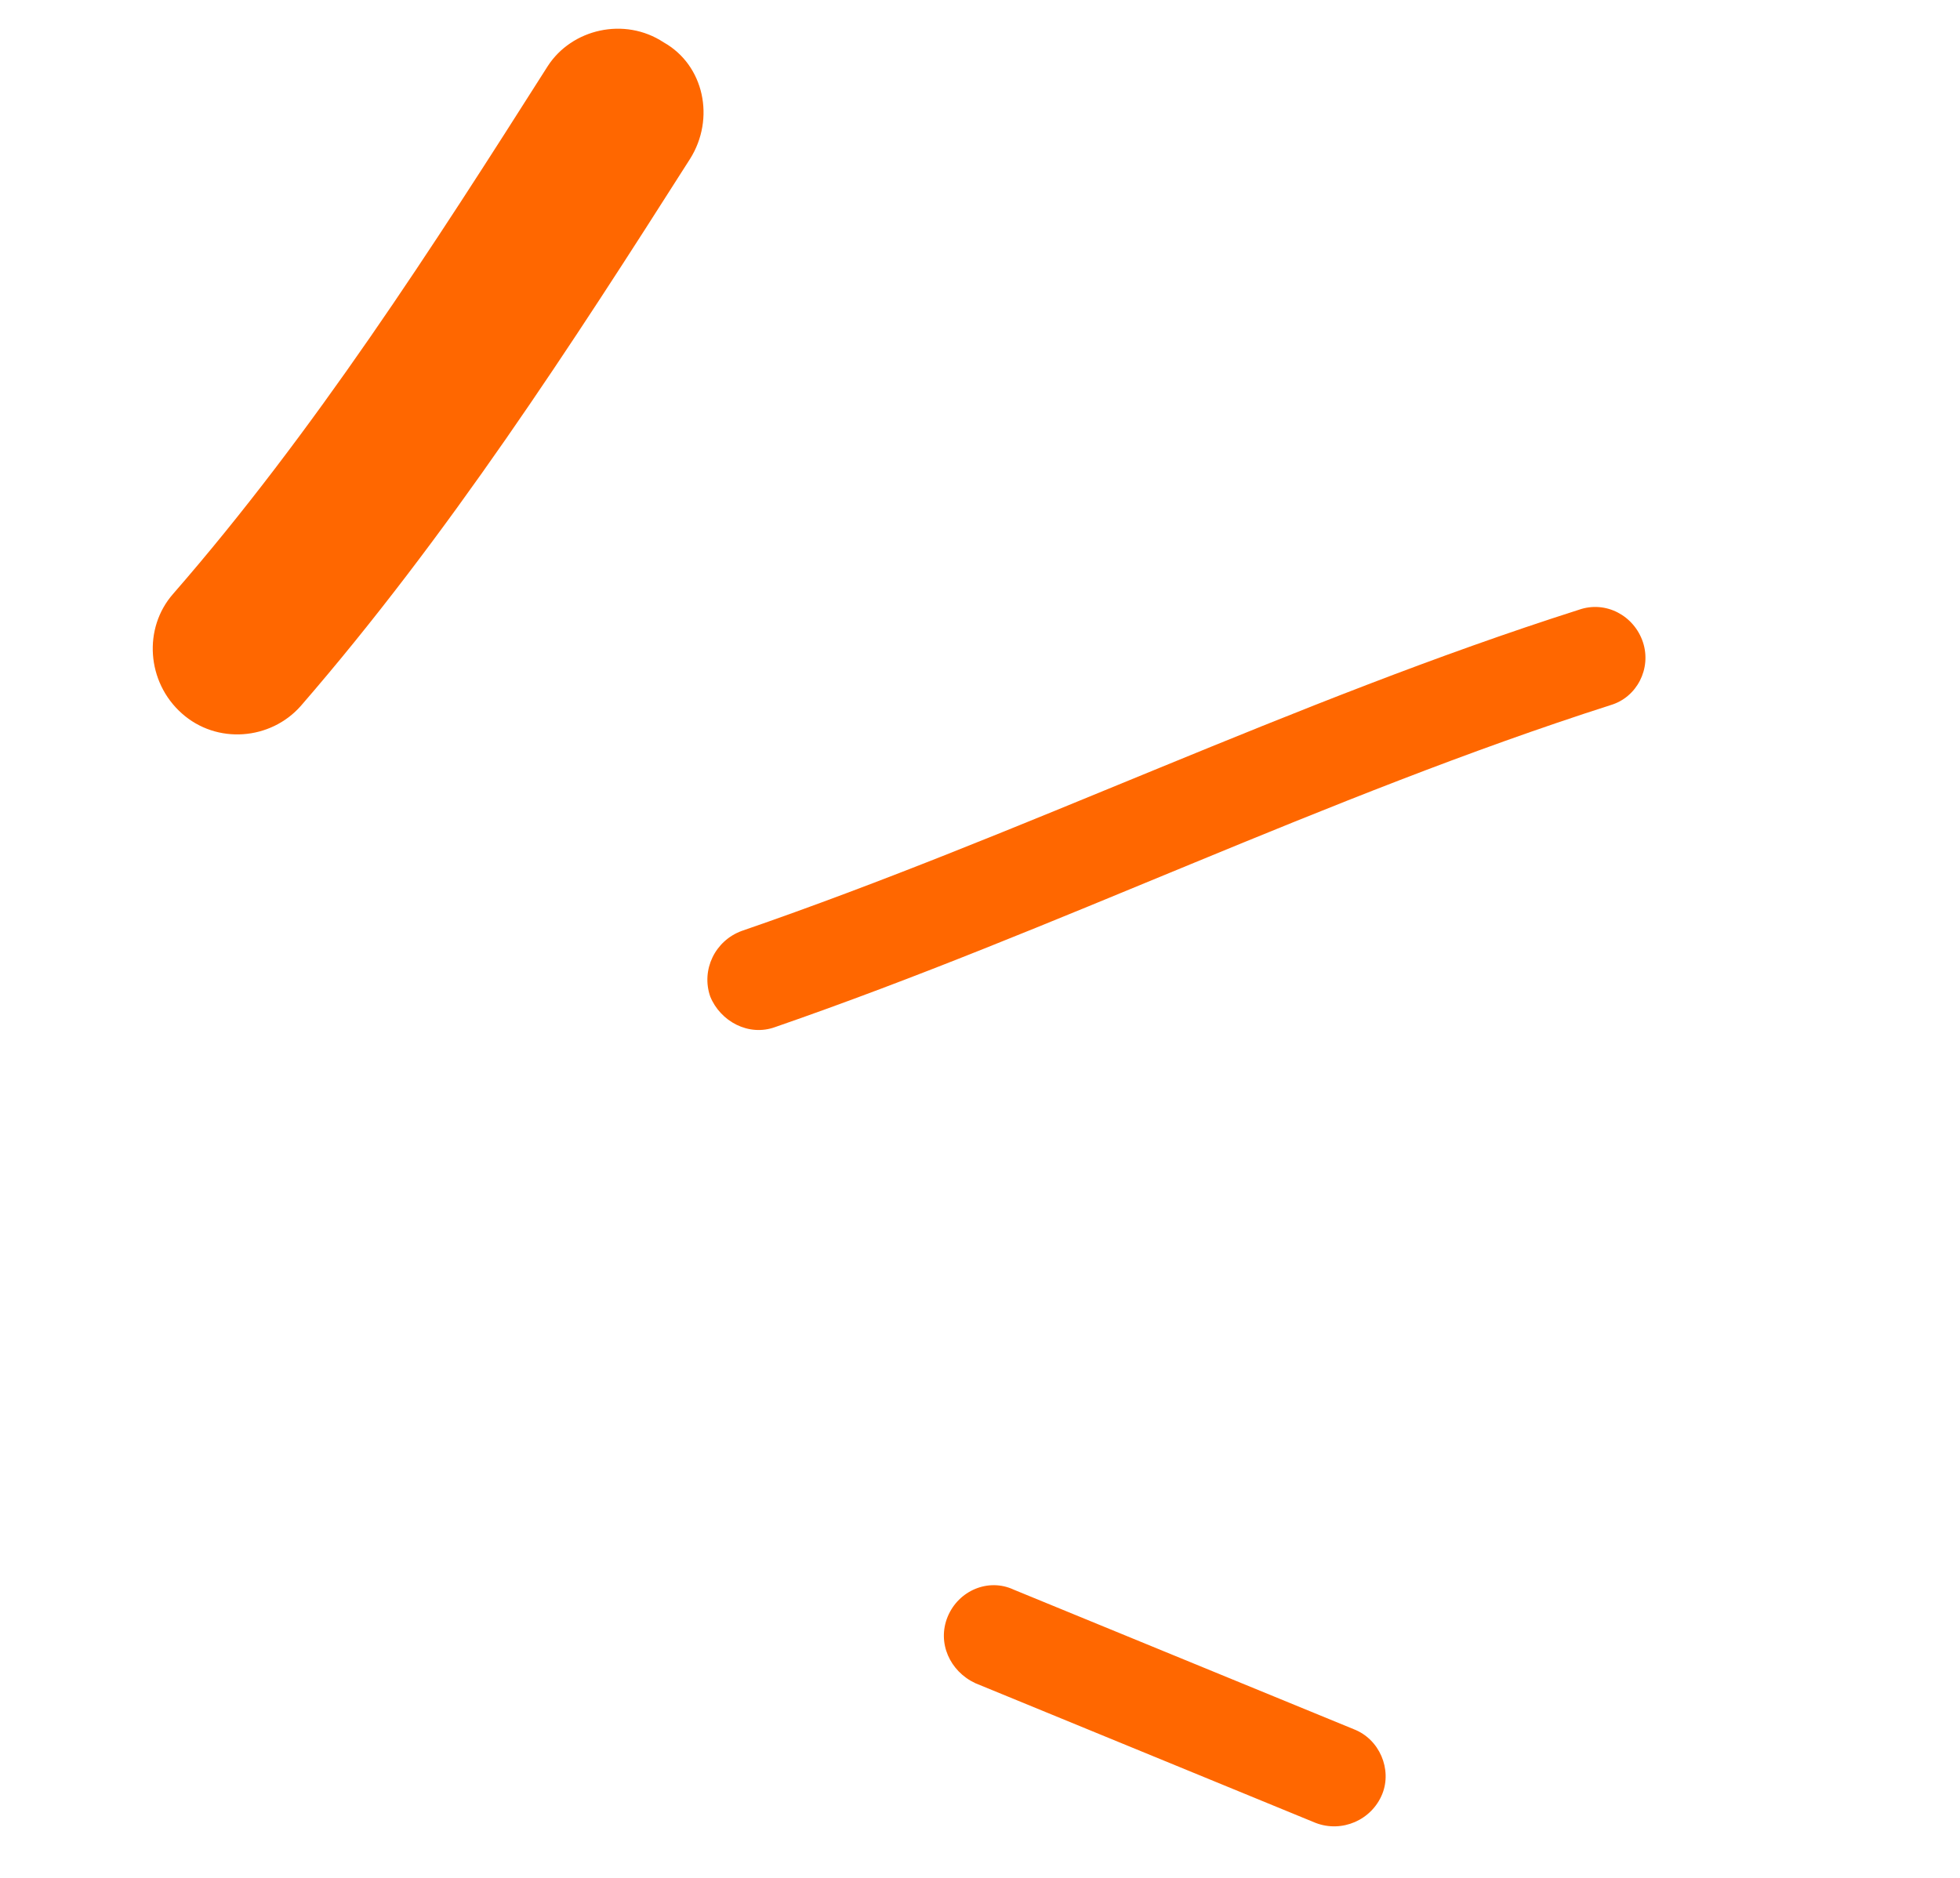 <svg width="48" height="46" viewBox="0 0 48 46" fill="none" xmlns="http://www.w3.org/2000/svg">
<path fill-rule="evenodd" clip-rule="evenodd" d="M7.367 17.292C10.962 13.144 13.994 8.457 16.898 3.894C17.52 2.909 17.246 1.595 16.252 1.037C15.293 0.405 14.001 0.71 13.414 1.62C10.603 6.046 7.68 10.6 4.24 14.547C3.502 15.386 3.591 16.706 4.45 17.473C5.307 18.241 6.628 18.131 7.367 17.292Z" fill="#FF6700"/>
<path fill-rule="evenodd" clip-rule="evenodd" d="M18.986 25.158C25.89 22.769 32.456 19.512 39.444 17.272C40.088 17.082 40.449 16.377 40.235 15.73C40.02 15.083 39.327 14.703 38.663 14.938C31.661 17.171 25.081 20.422 18.164 22.804C17.51 23.044 17.167 23.758 17.393 24.41C17.64 25.018 18.333 25.398 18.986 25.158Z" fill="#FF6700"/>
<path fill-rule="evenodd" clip-rule="evenodd" d="M33.15 42.357C30.375 41.218 27.601 40.079 24.826 38.94C24.205 38.649 23.473 38.961 23.208 39.603C22.945 40.244 23.263 40.94 23.885 41.231C26.664 42.372 29.442 43.513 32.221 44.654C32.863 44.9 33.592 44.587 33.852 43.944C34.092 43.346 33.791 42.603 33.15 42.357Z" fill="#FF6700"/>
</svg>
